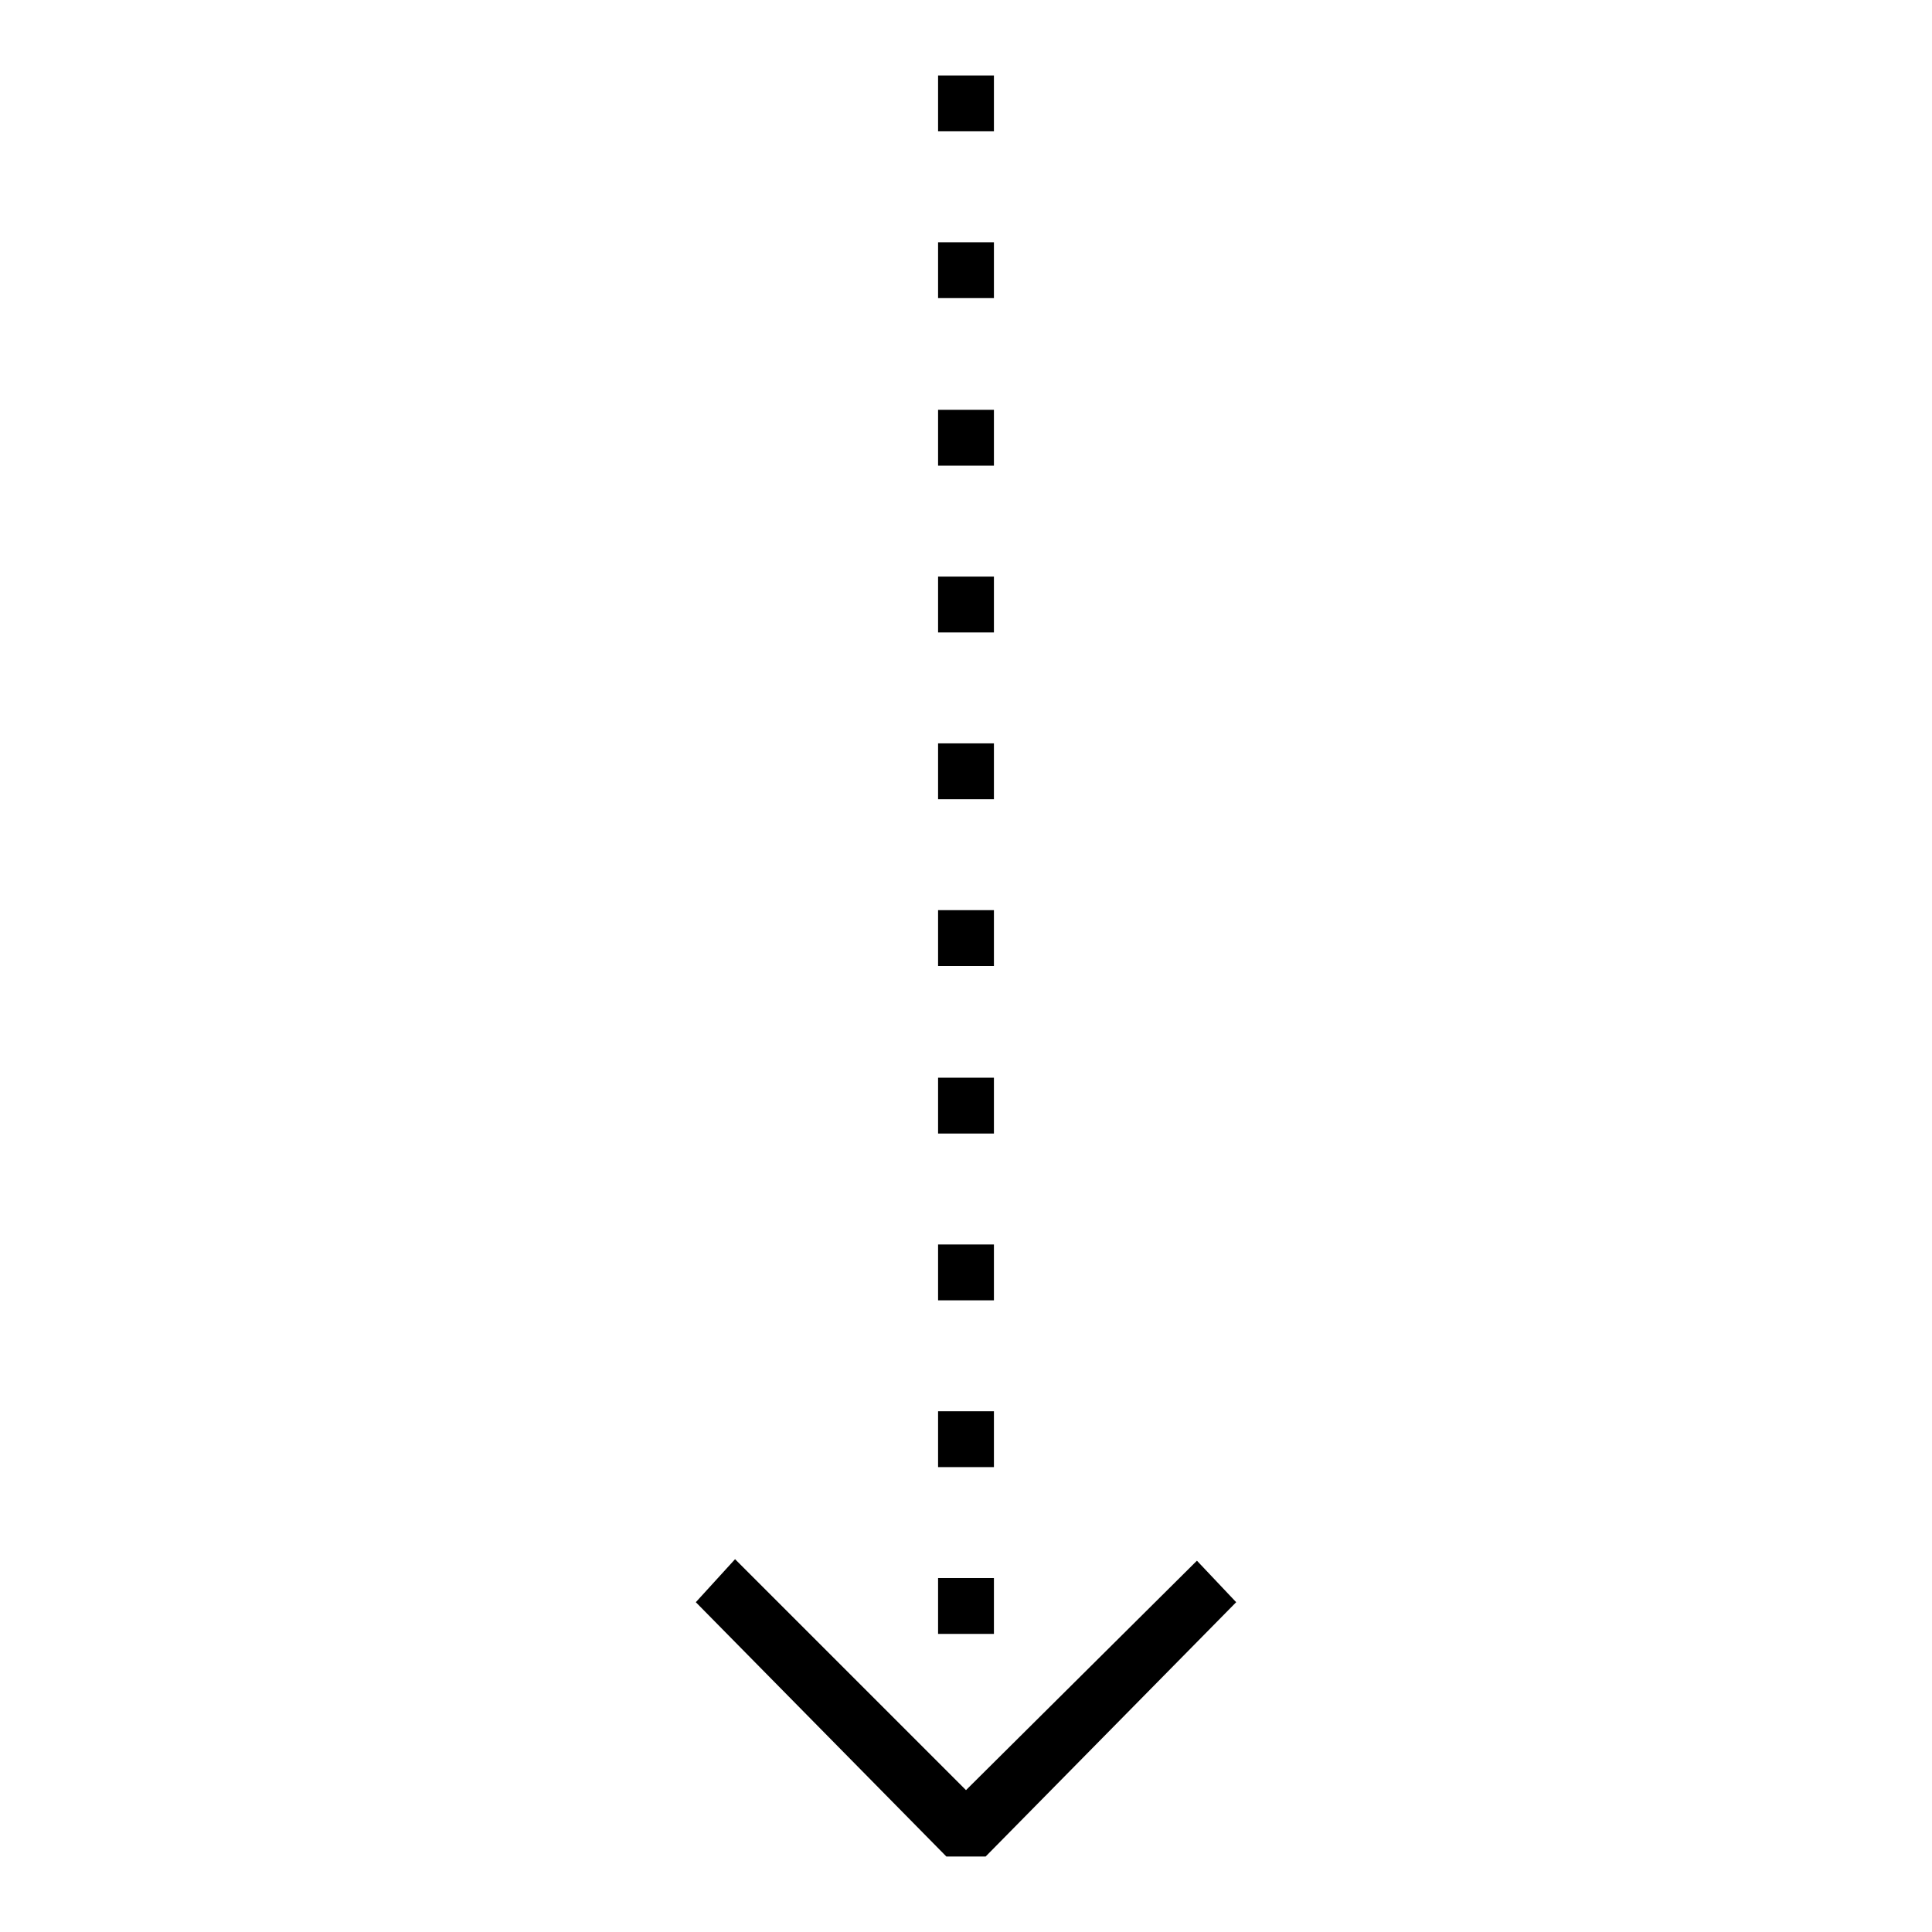 <?xml version="1.0" encoding="utf-8"?>
<!-- Svg Vector Icons : http://www.onlinewebfonts.com/icon -->
<!DOCTYPE svg PUBLIC "-//W3C//DTD SVG 1.1//EN" "http://www.w3.org/Graphics/SVG/1.1/DTD/svg11.dtd">
<svg version="1.1" xmlns="http://www.w3.org/2000/svg" xmlns:xlink="http://www.w3.org/1999/xlink" x="0px" y="0px" viewBox="0 0 256 256" enable-background="new 0 0 256 256" xml:space="preserve">
<g> <g> <path fill="#000000" d="M124.3 142.8h7.4v7.4h-7.4z"/> <path fill="#000000" d="M124.3 76.4h7.4v7.4h-7.4z"/> <path fill="#000000" d="M124.3 120.6h7.4v7.4h-7.4z"/> <path fill="#000000" d="M124.3 98.5h7.4v7.4h-7.4z"/> <path fill="#000000" d="M124.3 54.3h7.4v7.4h-7.4z"/> <path fill="#000000" d="M124.3 10h7.4v7.4h-7.4z"/> <path fill="#000000" d="M124.3 32.1h7.4v7.4h-7.4z"/> <path fill="#000000" d="M124.3 164.9h7.4v7.4h-7.4z"/> <path fill="#000000" d="M124.3 187h7.4v7.4h-7.4z"/> <path fill="#000000" d="M124.3 209.1h7.4v7.4h-7.4z"/> <path fill="#000000" d="M125.4 246L130.6 246 163.8 212.3 158.6 206.8 128 237.2 97.4 206.6 92.2 212.3 z"/> </g></g>
</svg>